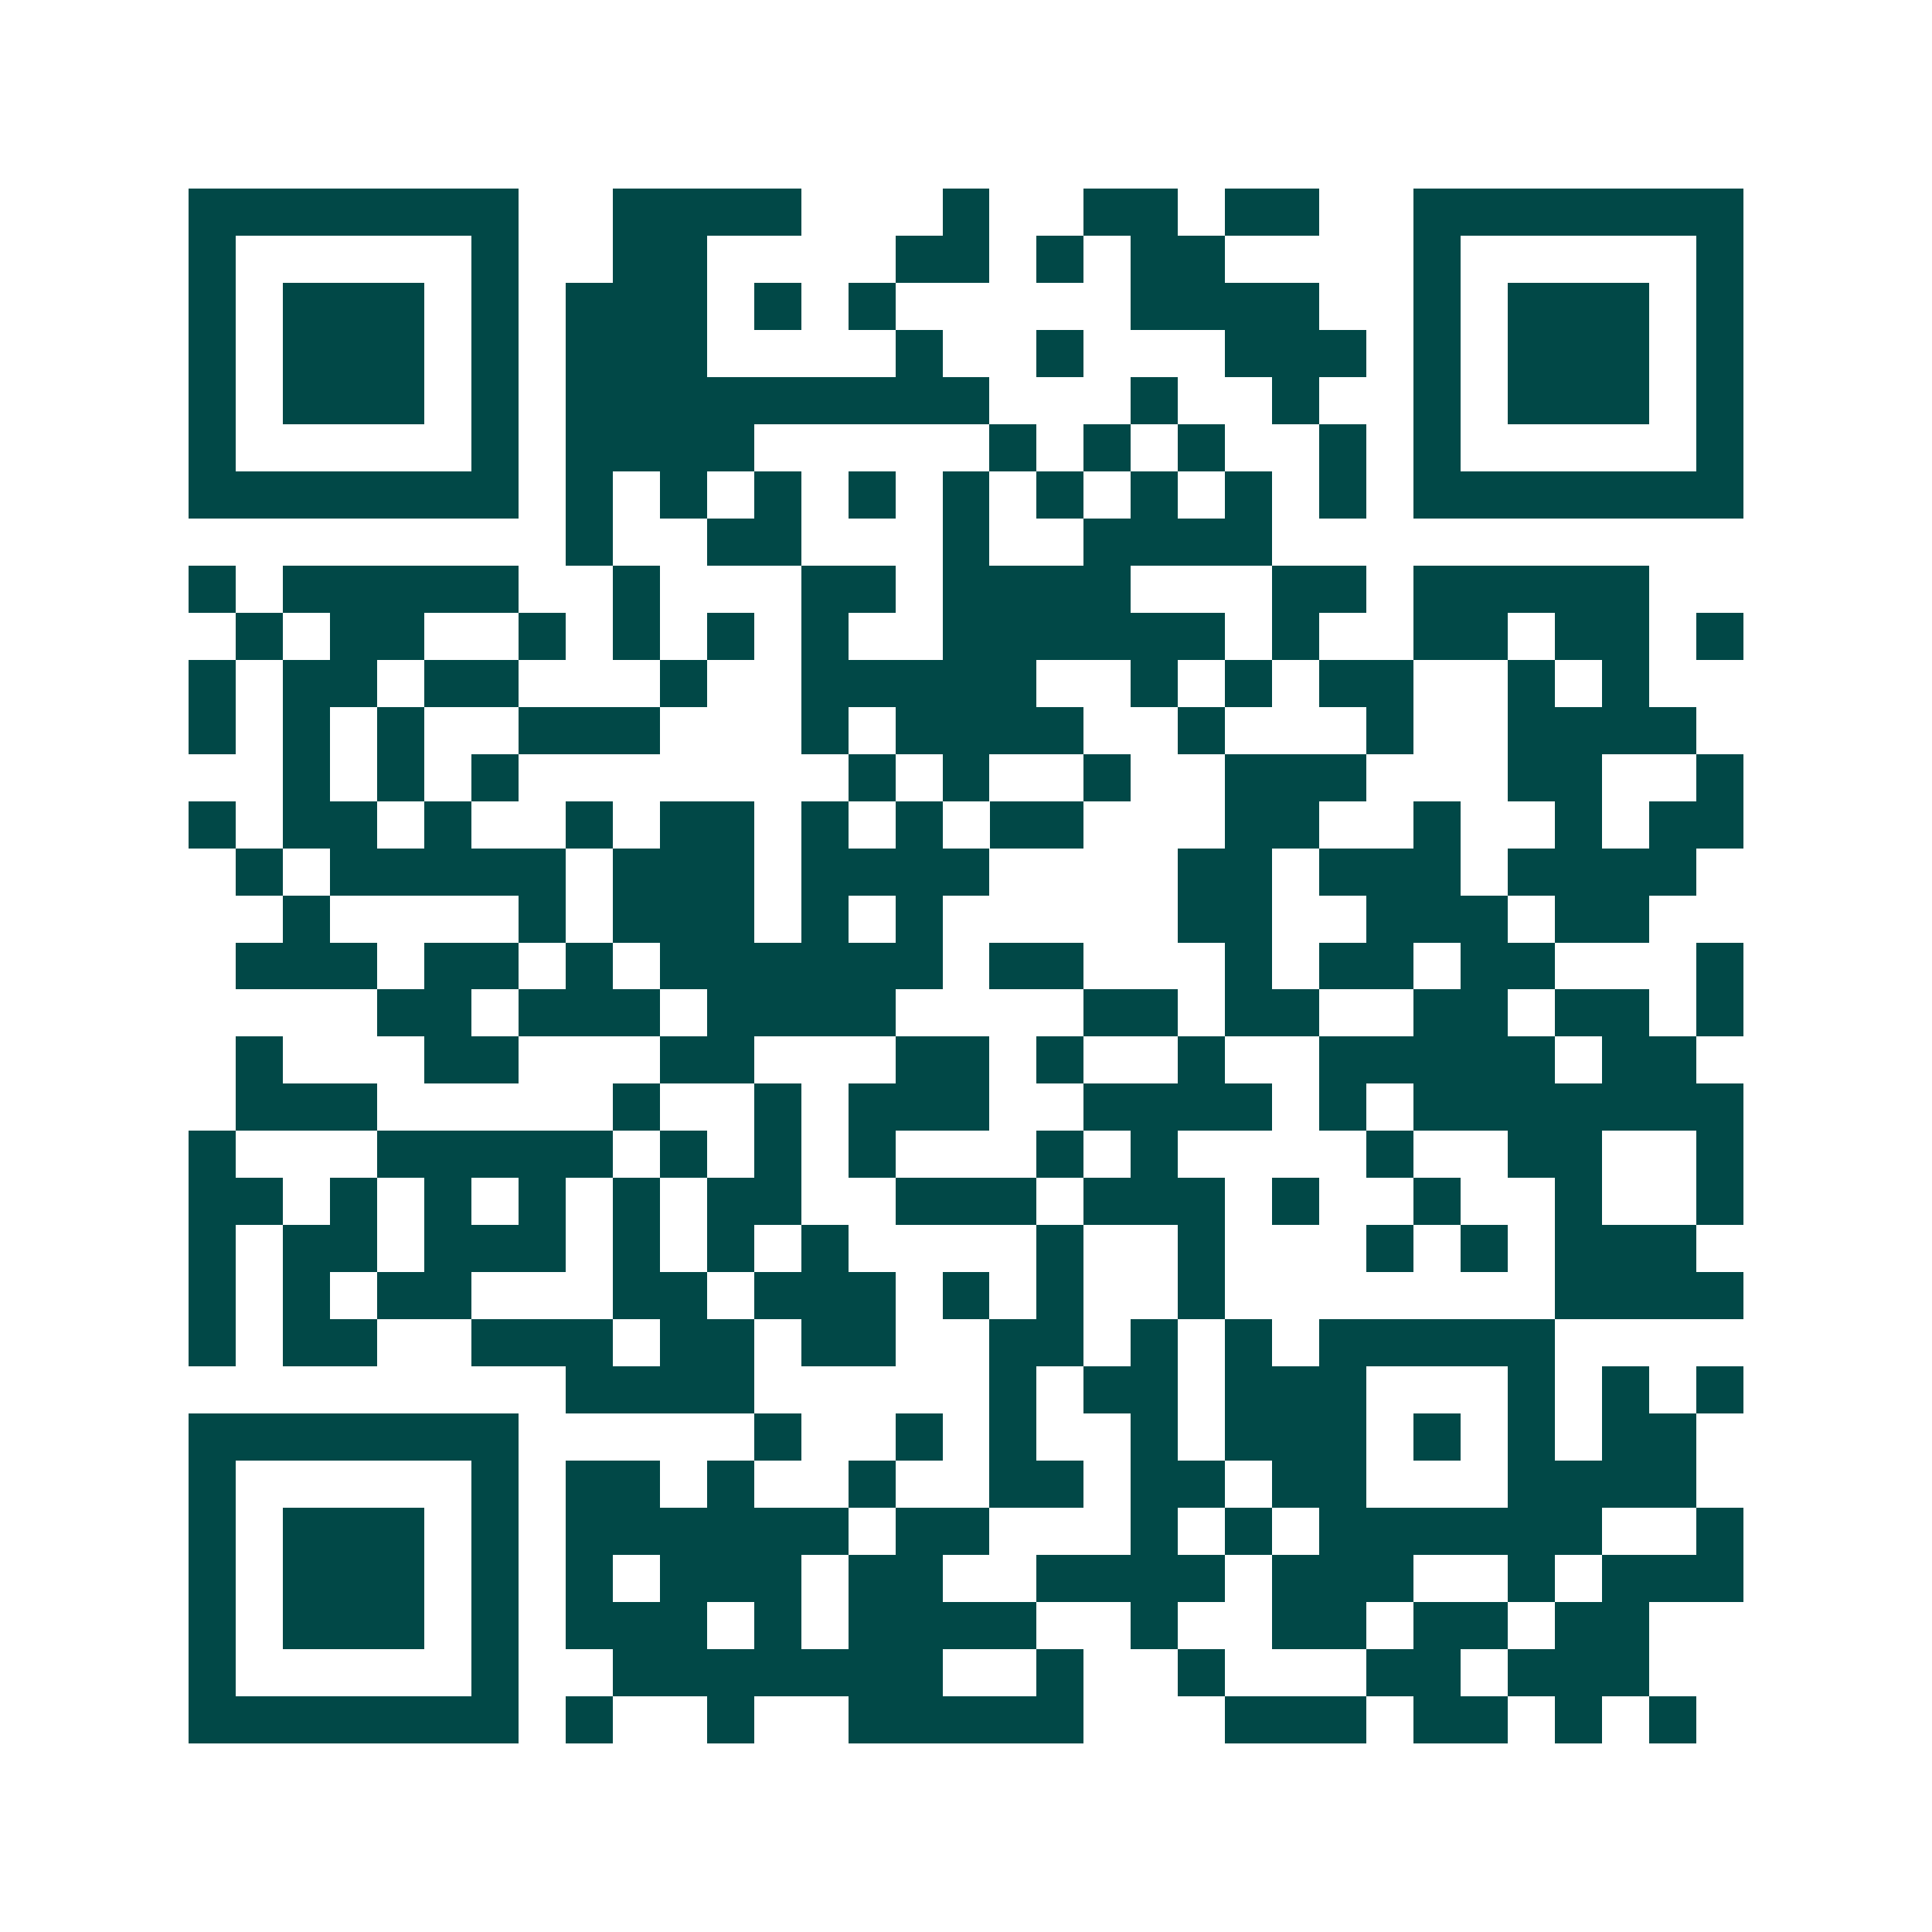 <svg xmlns="http://www.w3.org/2000/svg" width="200" height="200" viewBox="0 0 41 41" shape-rendering="crispEdges"><path fill="#ffffff" d="M0 0h41v41H0z"/><path stroke="#014847" d="M4 4.5h7m2 0h4m3 0h1m2 0h2m1 0h2m2 0h7M4 5.5h1m5 0h1m2 0h2m4 0h2m1 0h1m1 0h2m4 0h1m5 0h1M4 6.5h1m1 0h3m1 0h1m1 0h3m1 0h1m1 0h1m5 0h4m2 0h1m1 0h3m1 0h1M4 7.5h1m1 0h3m1 0h1m1 0h3m4 0h1m2 0h1m3 0h3m1 0h1m1 0h3m1 0h1M4 8.5h1m1 0h3m1 0h1m1 0h9m3 0h1m2 0h1m2 0h1m1 0h3m1 0h1M4 9.5h1m5 0h1m1 0h4m5 0h1m1 0h1m1 0h1m2 0h1m1 0h1m5 0h1M4 10.5h7m1 0h1m1 0h1m1 0h1m1 0h1m1 0h1m1 0h1m1 0h1m1 0h1m1 0h1m1 0h7M12 11.5h1m2 0h2m3 0h1m2 0h4M4 12.5h1m1 0h5m2 0h1m3 0h2m1 0h4m3 0h2m1 0h5M5 13.5h1m1 0h2m2 0h1m1 0h1m1 0h1m1 0h1m2 0h6m1 0h1m2 0h2m1 0h2m1 0h1M4 14.5h1m1 0h2m1 0h2m3 0h1m2 0h5m2 0h1m1 0h1m1 0h2m2 0h1m1 0h1M4 15.5h1m1 0h1m1 0h1m2 0h3m3 0h1m1 0h4m2 0h1m3 0h1m2 0h4M6 16.5h1m1 0h1m1 0h1m7 0h1m1 0h1m2 0h1m2 0h3m3 0h2m2 0h1M4 17.5h1m1 0h2m1 0h1m2 0h1m1 0h2m1 0h1m1 0h1m1 0h2m3 0h2m2 0h1m2 0h1m1 0h2M5 18.5h1m1 0h5m1 0h3m1 0h4m4 0h2m1 0h3m1 0h4M6 19.5h1m4 0h1m1 0h3m1 0h1m1 0h1m5 0h2m2 0h3m1 0h2M5 20.5h3m1 0h2m1 0h1m1 0h6m1 0h2m3 0h1m1 0h2m1 0h2m3 0h1M8 21.5h2m1 0h3m1 0h4m4 0h2m1 0h2m2 0h2m1 0h2m1 0h1M5 22.5h1m3 0h2m3 0h2m3 0h2m1 0h1m2 0h1m2 0h5m1 0h2M5 23.5h3m5 0h1m2 0h1m1 0h3m2 0h4m1 0h1m1 0h7M4 24.5h1m3 0h5m1 0h1m1 0h1m1 0h1m3 0h1m1 0h1m4 0h1m2 0h2m2 0h1M4 25.5h2m1 0h1m1 0h1m1 0h1m1 0h1m1 0h2m2 0h3m1 0h3m1 0h1m2 0h1m2 0h1m2 0h1M4 26.5h1m1 0h2m1 0h3m1 0h1m1 0h1m1 0h1m4 0h1m2 0h1m3 0h1m1 0h1m1 0h3M4 27.5h1m1 0h1m1 0h2m3 0h2m1 0h3m1 0h1m1 0h1m2 0h1m7 0h4M4 28.5h1m1 0h2m2 0h3m1 0h2m1 0h2m2 0h2m1 0h1m1 0h1m1 0h5M12 29.5h4m5 0h1m1 0h2m1 0h3m3 0h1m1 0h1m1 0h1M4 30.5h7m5 0h1m2 0h1m1 0h1m2 0h1m1 0h3m1 0h1m1 0h1m1 0h2M4 31.5h1m5 0h1m1 0h2m1 0h1m2 0h1m2 0h2m1 0h2m1 0h2m3 0h4M4 32.5h1m1 0h3m1 0h1m1 0h6m1 0h2m3 0h1m1 0h1m1 0h6m2 0h1M4 33.5h1m1 0h3m1 0h1m1 0h1m1 0h3m1 0h2m2 0h4m1 0h3m2 0h1m1 0h3M4 34.5h1m1 0h3m1 0h1m1 0h3m1 0h1m1 0h4m2 0h1m2 0h2m1 0h2m1 0h2M4 35.5h1m5 0h1m2 0h7m2 0h1m2 0h1m3 0h2m1 0h3M4 36.5h7m1 0h1m2 0h1m2 0h5m3 0h3m1 0h2m1 0h1m1 0h1"/></svg>
